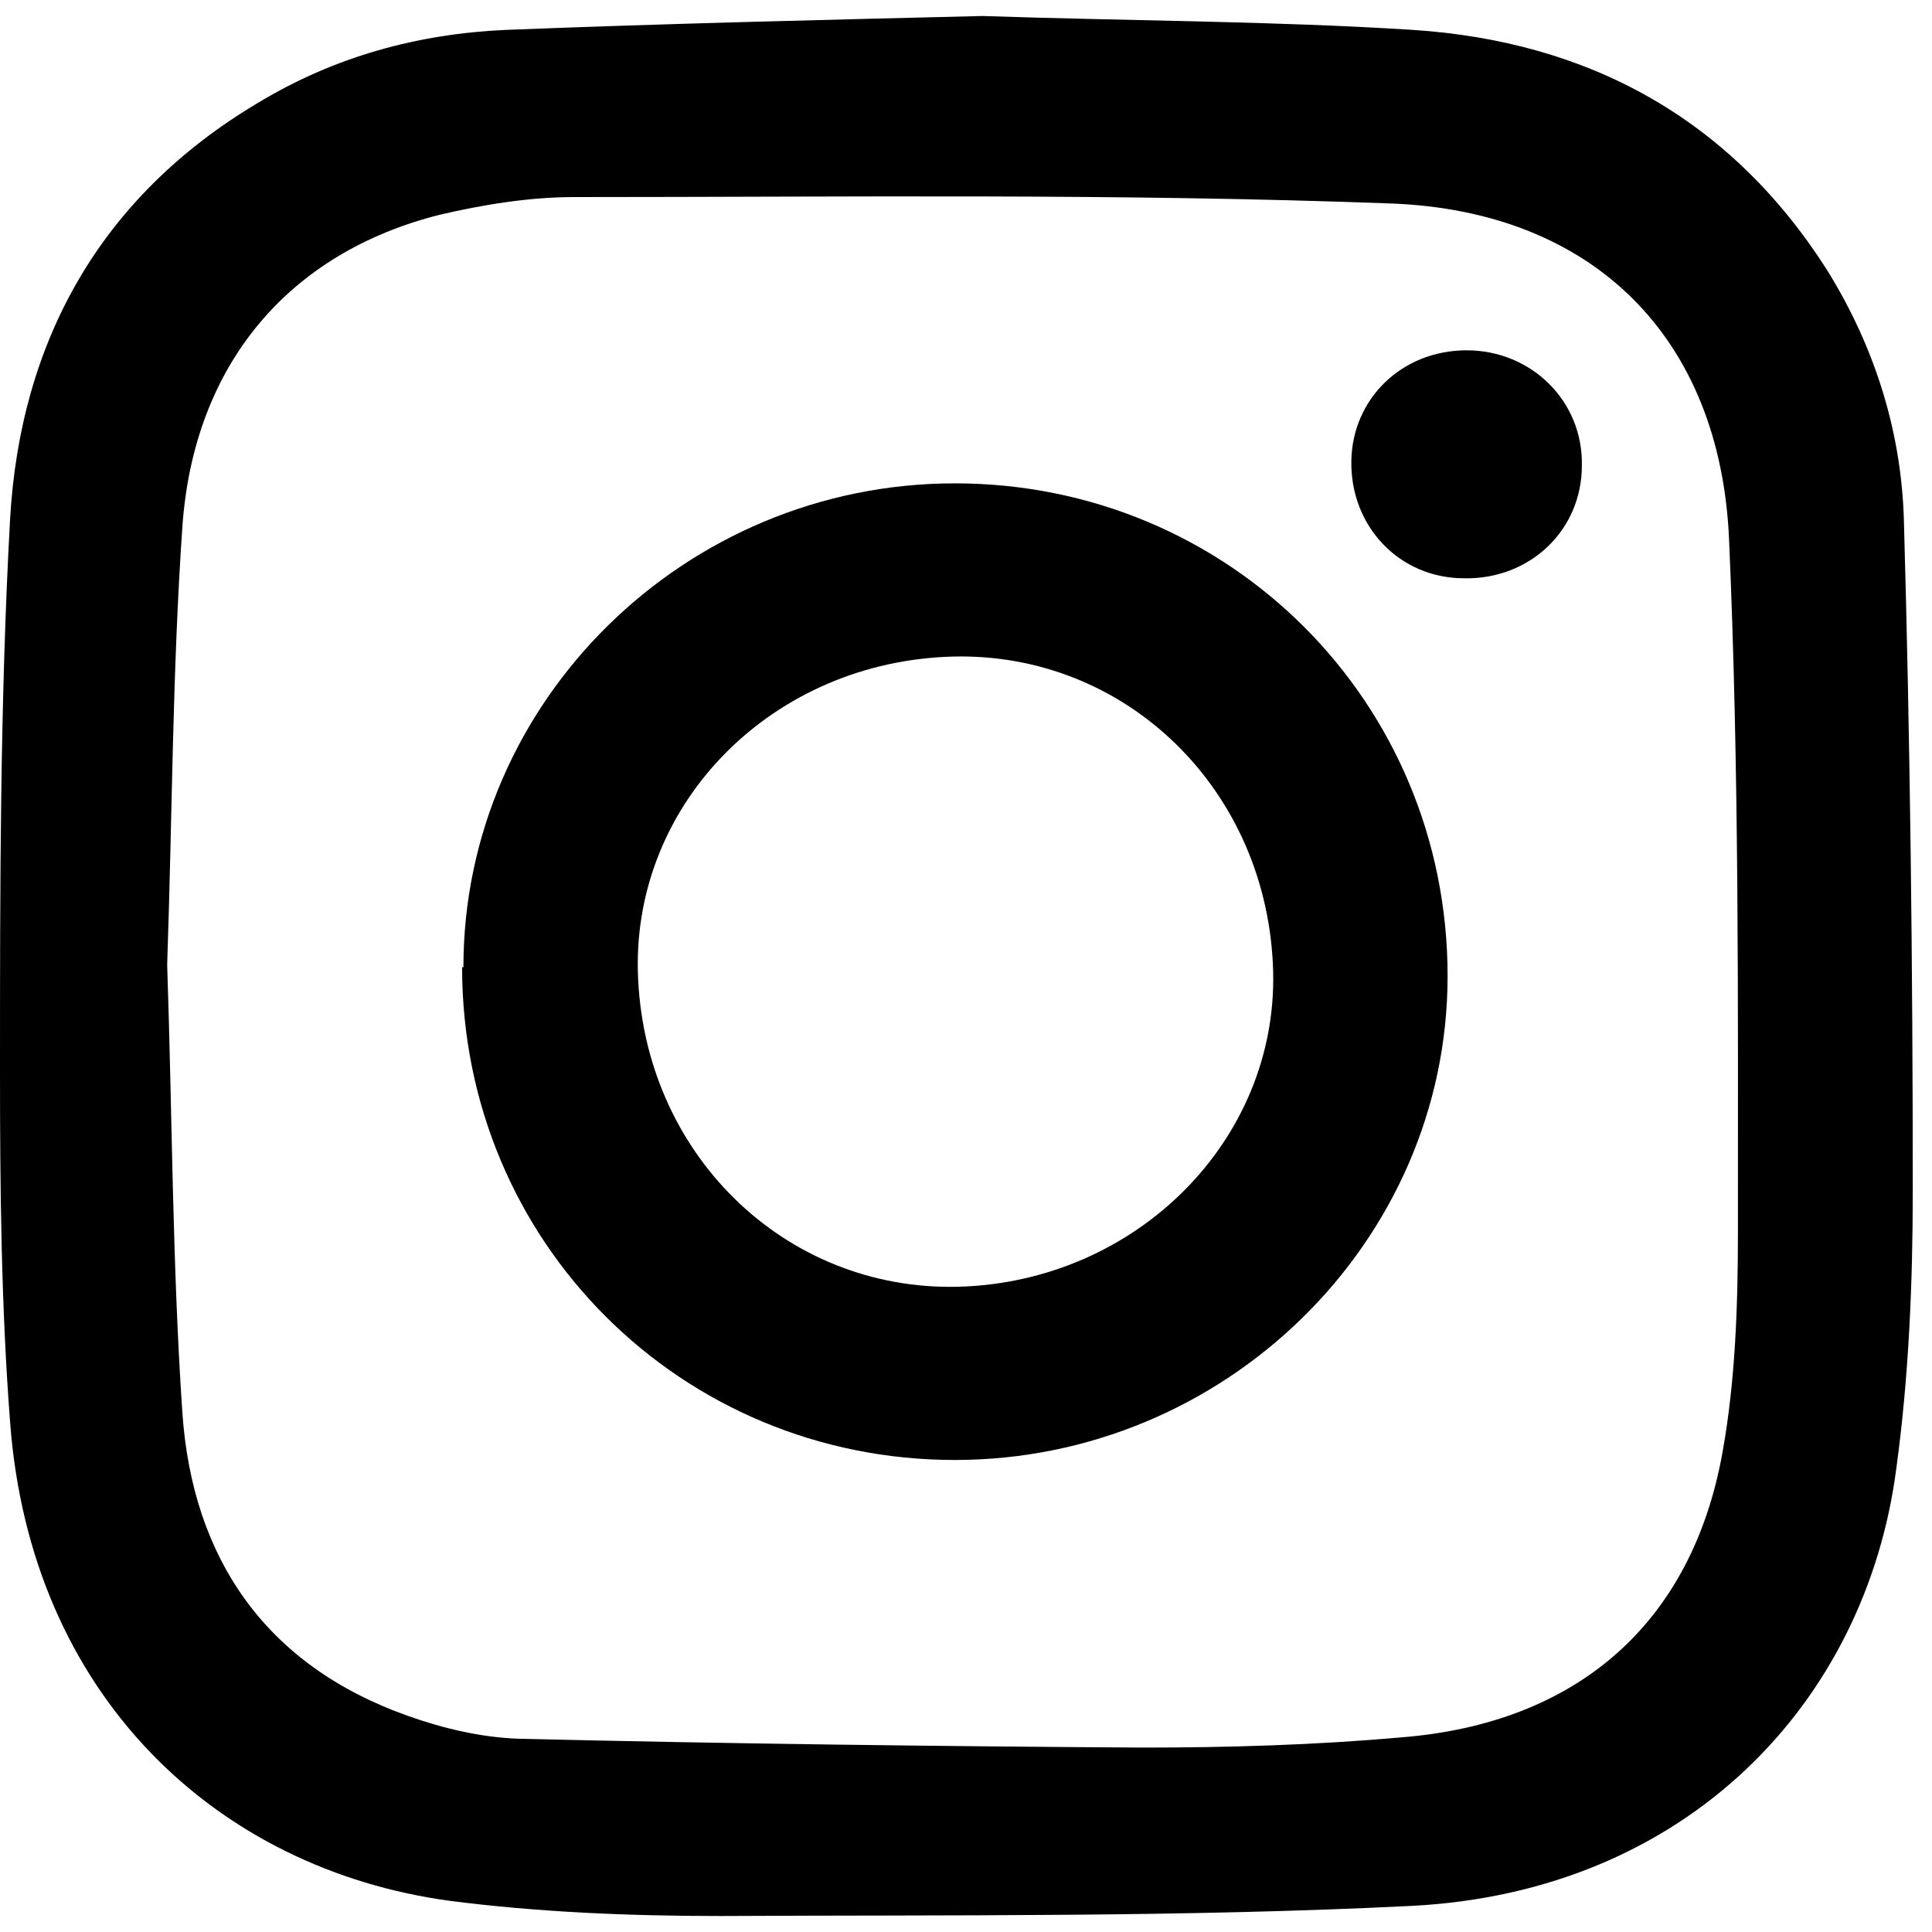 <svg xmlns="http://www.w3.org/2000/svg" fill="none" viewBox="0 0 22 22" height="22" width="22">
<g clip-path="url(#clip0_56_69)">
<path fill="black" d="M1.904 11C1.962 12.702 1.962 14.404 2.077 16.092C2.192 17.736 3.015 18.962 4.645 19.539C5.048 19.683 5.481 19.784 5.9 19.799C8.265 19.856 10.645 19.885 13.011 19.9C13.992 19.9 14.972 19.871 15.953 19.784C17.958 19.626 19.271 18.486 19.617 16.524C19.761 15.717 19.79 14.866 19.79 14.043C19.79 11.404 19.805 8.779 19.689 6.139C19.588 3.846 18.146 2.403 15.838 2.317C12.737 2.201 9.635 2.244 6.534 2.244C6.029 2.244 5.496 2.331 5.005 2.446C3.289 2.879 2.207 4.148 2.077 5.995C1.962 7.654 1.962 9.312 1.904 10.971M11.179 0.182C12.881 0.239 14.482 0.239 16.083 0.34C18.088 0.47 19.703 1.35 20.8 3.067C21.348 3.946 21.651 4.913 21.68 5.923C21.752 8.461 21.781 11.014 21.781 13.553C21.781 14.606 21.737 15.673 21.593 16.726C21.247 19.38 19.213 21.544 16.069 21.703C13.458 21.833 10.833 21.804 8.207 21.818C7.169 21.818 6.13 21.775 5.121 21.645C2.467 21.284 0.346 19.308 0.115 16.193C0.014 14.88 0 13.539 0 12.212C0 10.106 -2.85867e-06 8 0.115 5.908C0.231 3.889 1.14 2.244 2.928 1.177C3.808 0.643 4.76 0.384 5.77 0.34C7.602 0.268 9.433 0.225 11.193 0.182"></path>
<path fill="black" d="M14.494 10.97C14.393 8.922 12.748 7.379 10.758 7.48C8.724 7.581 7.166 9.211 7.267 11.158C7.368 13.206 9.013 14.749 11.003 14.649C13.022 14.547 14.595 12.903 14.494 10.97ZM5.277 11.014C5.277 7.985 7.801 5.504 10.873 5.504C13.989 5.504 16.484 7.985 16.484 11.115C16.484 14.144 13.946 16.625 10.873 16.625C7.758 16.625 5.262 14.144 5.262 11.014"></path>
<path fill="black" d="M18.013 5.302C18.013 6.037 17.422 6.6 16.672 6.585C15.936 6.585 15.373 5.994 15.388 5.244C15.402 4.537 15.965 3.989 16.701 3.989C17.436 3.989 18.028 4.566 18.013 5.302"></path>
</g>
<defs>
<clipPath id="clip0_56_69">
<rect fill="white" height="22" width="22"></rect>
</clipPath>
</defs>
</svg>
